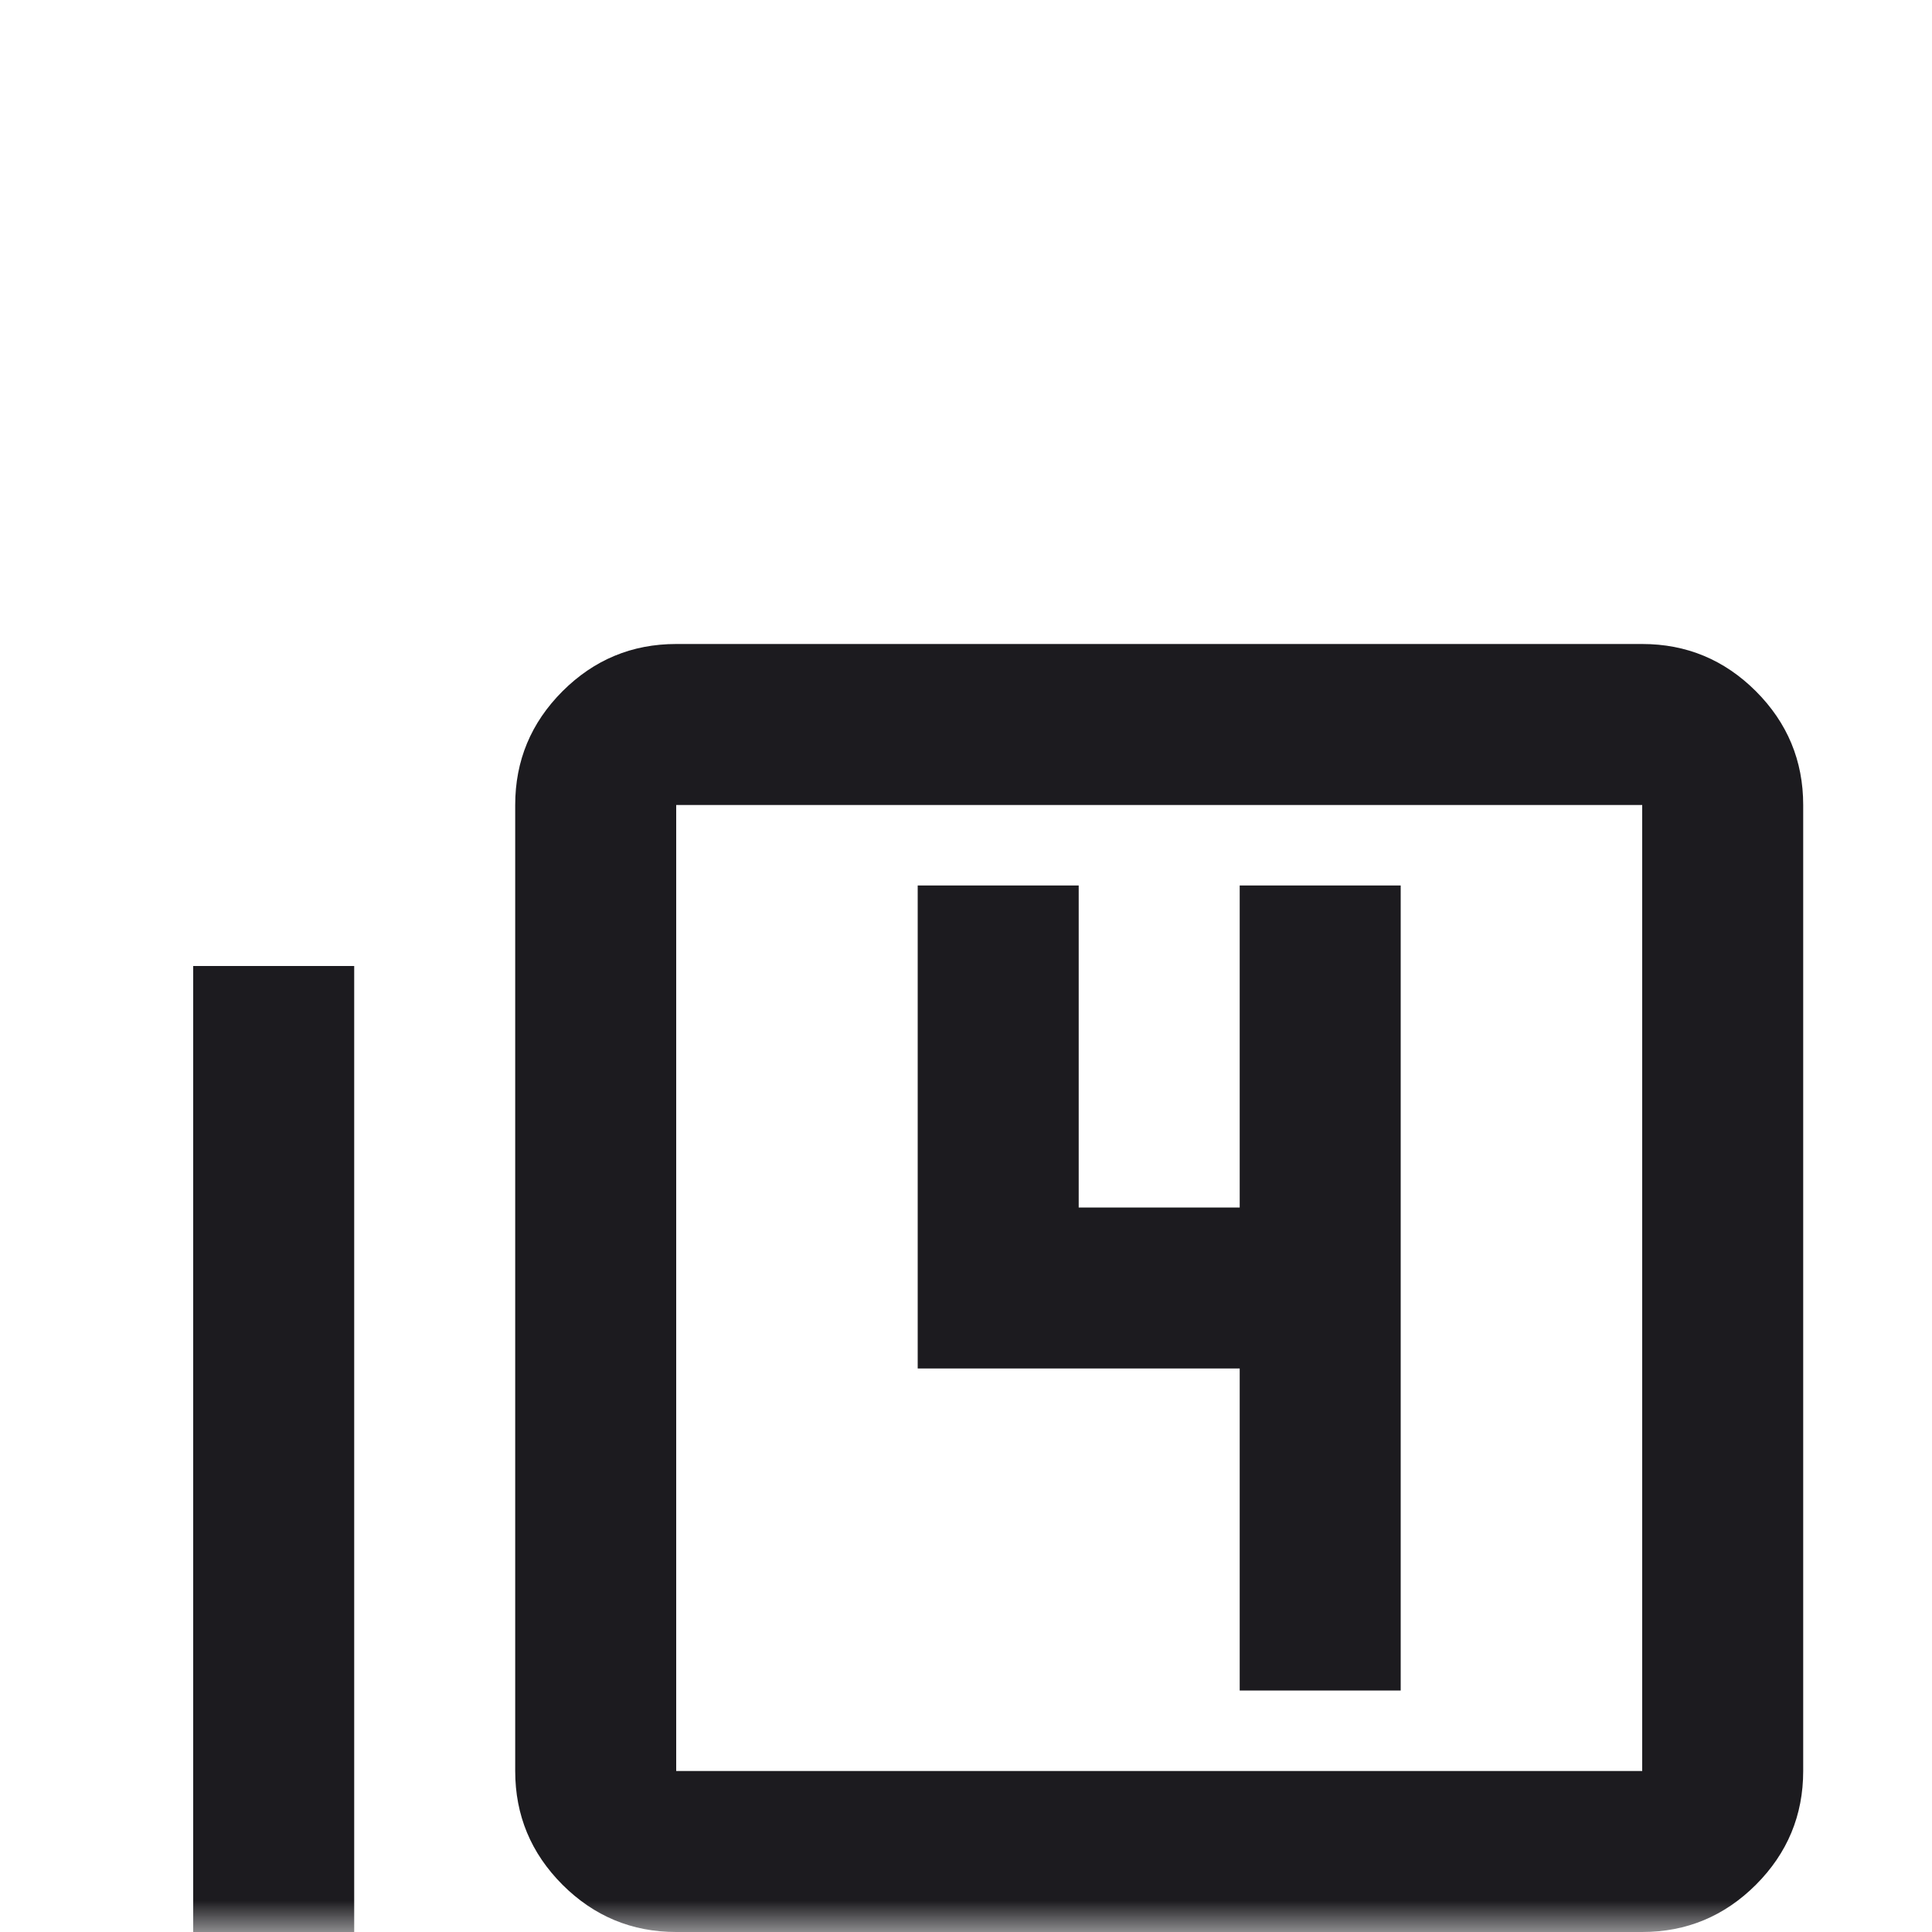 <svg width="30" height="30" viewBox="0 0 30 30" fill="none" xmlns="http://www.w3.org/2000/svg">
<mask id="mask0_244_3570" style="mask-type:alpha" maskUnits="userSpaceOnUse" x="0" y="0" width="30" height="30">
<rect width="30" height="30" fill="#D9D9D9"/>
</mask>
<g mask="url(#mask0_244_3570)">
<path d="M19.25 26.25H21.75V13.75H19.25V18.75H16.75V13.75H14.25V21.25H19.25V26.25ZM10.5 30C9.812 30 9.224 29.755 8.734 29.266C8.245 28.776 8 28.188 8 27.5V12.5C8 11.812 8.245 11.224 8.734 10.734C9.224 10.245 9.812 10 10.5 10H25.5C26.188 10 26.776 10.245 27.266 10.734C27.755 11.224 28 11.812 28 12.5V27.5C28 28.188 27.755 28.776 27.266 29.266C26.776 29.755 26.188 30 25.5 30H10.5ZM10.5 27.5H25.5V12.5H10.5V27.5ZM5.5 35C4.812 35 4.224 34.755 3.734 34.266C3.245 33.776 3 33.188 3 32.5V15H5.5V32.5H23V35H5.5Z" fill="#1C1B1F"/>
</g>
</svg>
